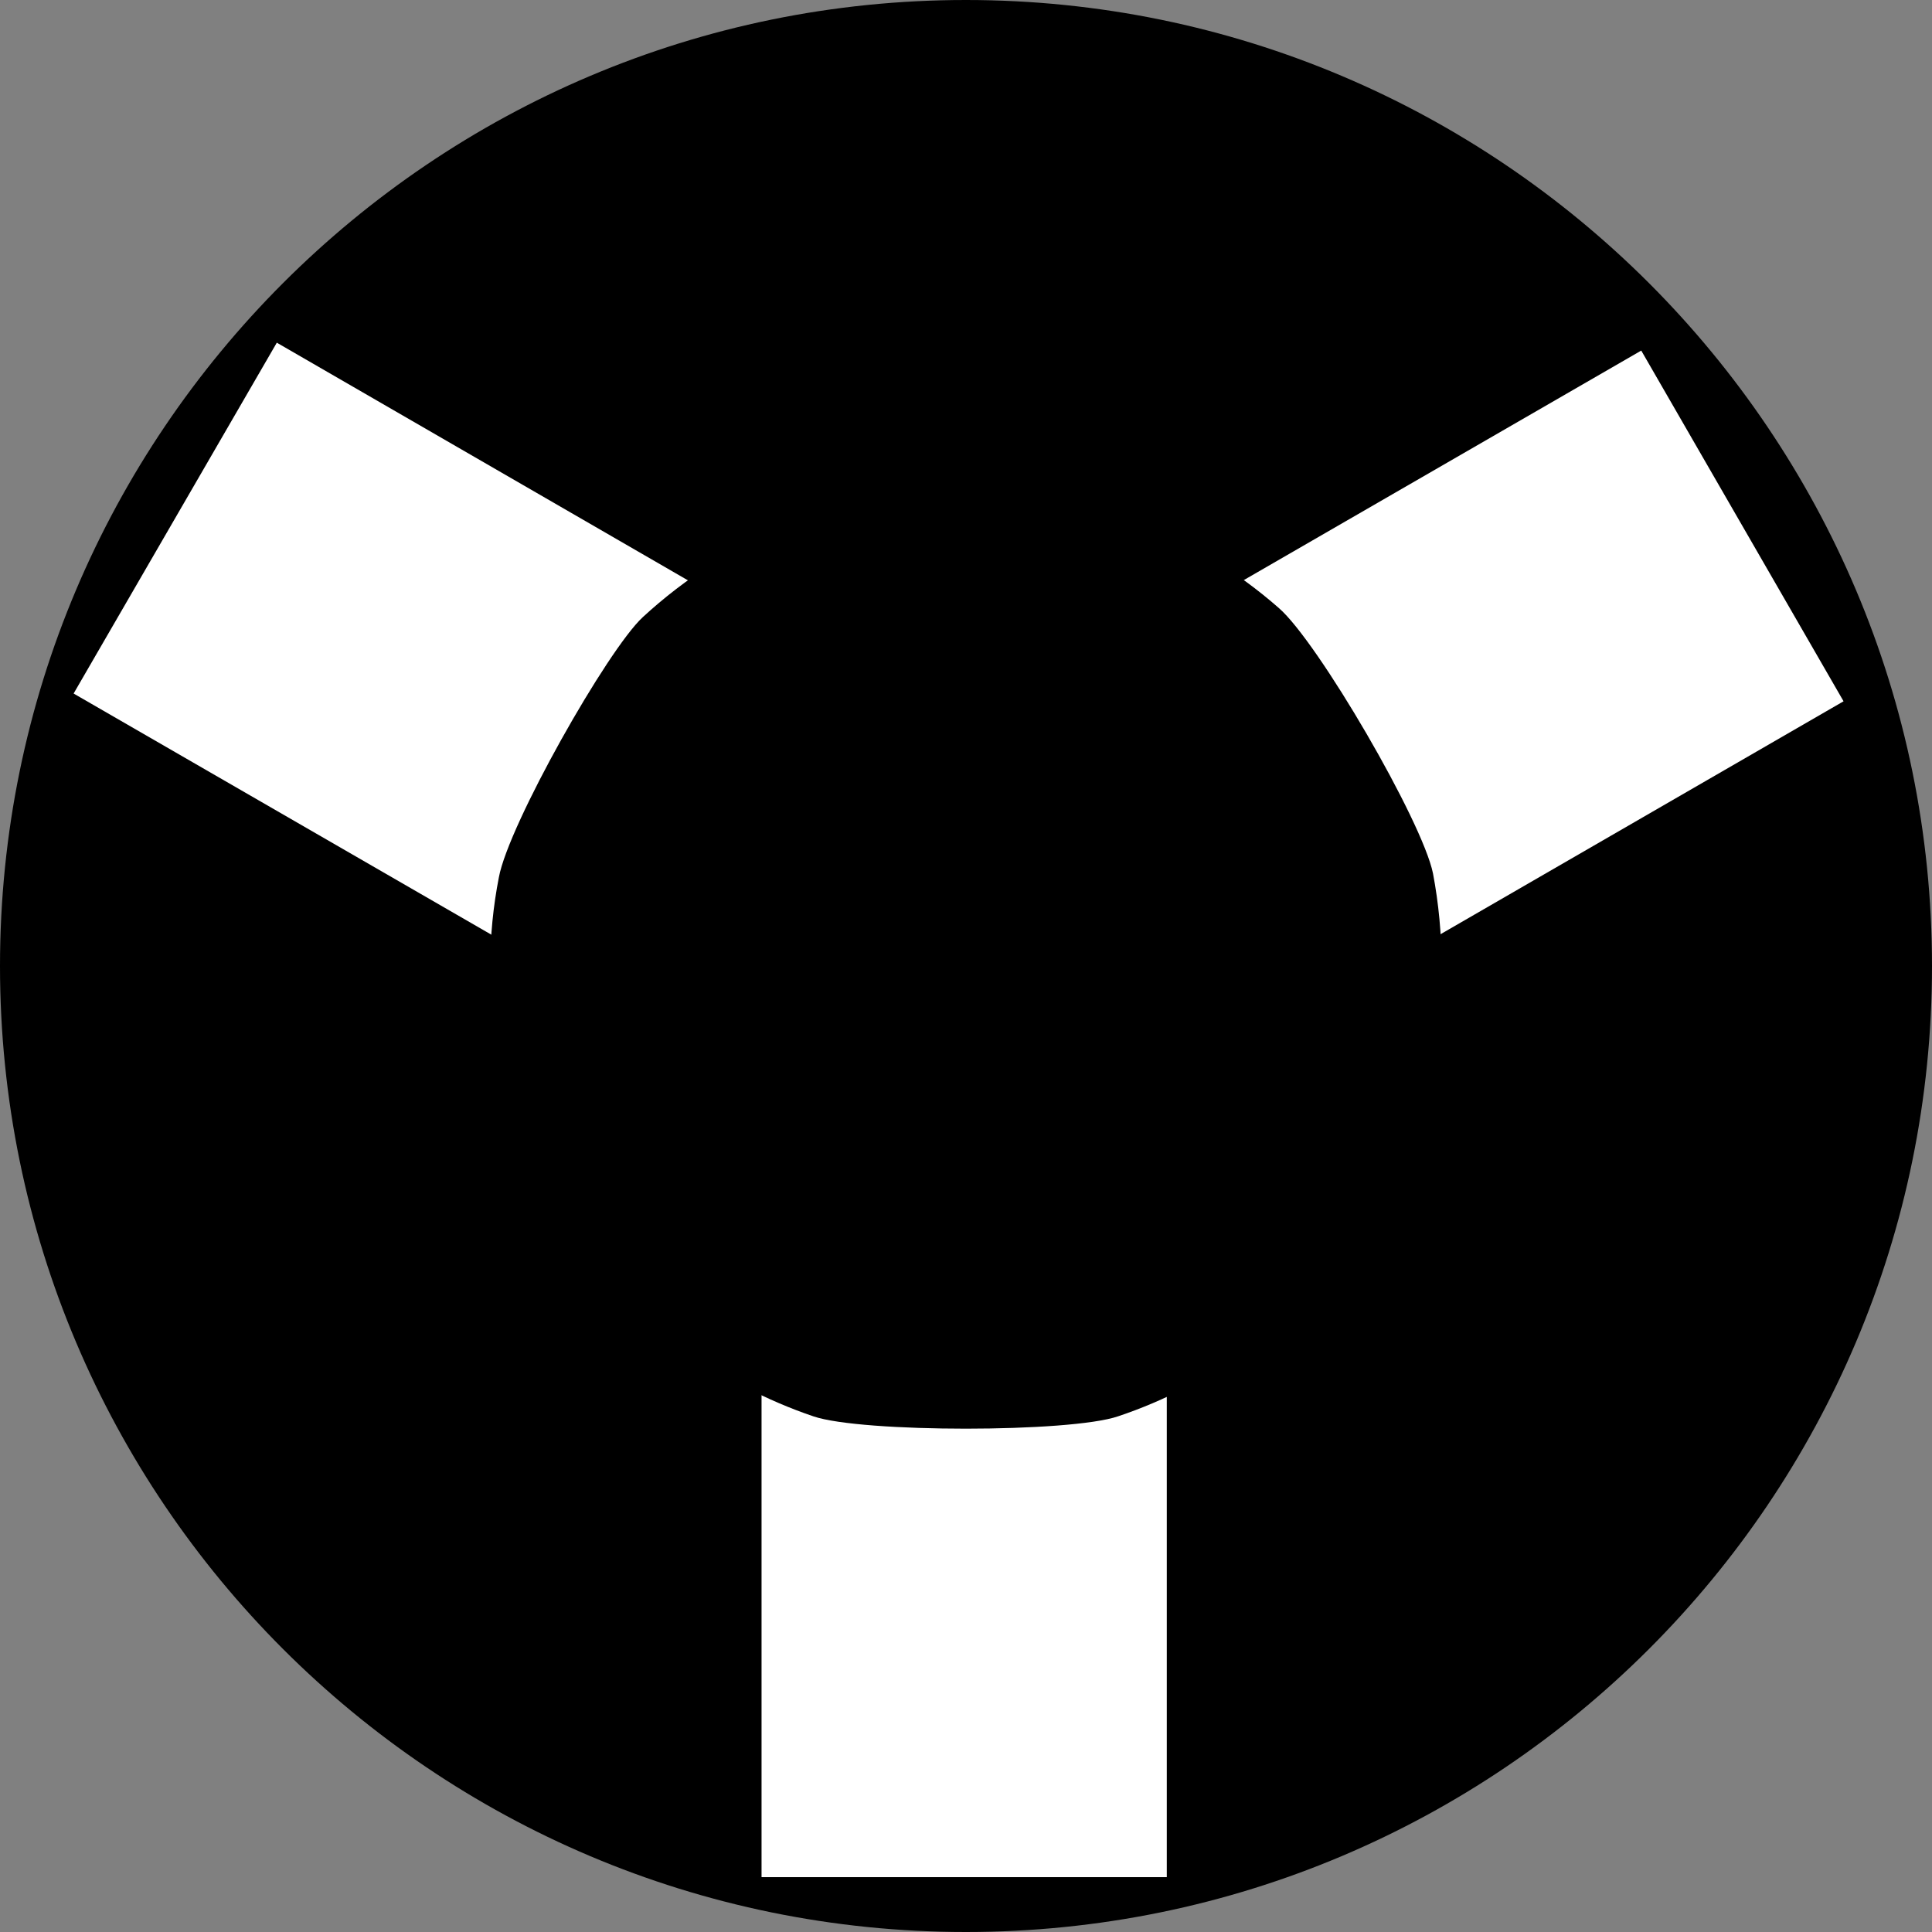 <?xml version="1.0" encoding="iso-8859-1"?>
<!-- Generator: Adobe Illustrator 27.9.1, SVG Export Plug-In . SVG Version: 6.00 Build 0)  -->
<svg version="1.1" id="image" xmlns="http://www.w3.org/2000/svg" xmlns:xlink="http://www.w3.org/1999/xlink" x="0px" y="0px"
	 width="28px" height="28px" viewBox="0 0 28 28" enable-background="new 0 0 28 28" xml:space="preserve">
<rect x="0" y="0" width="28" height="28" fill="#808080" stroke="none"/>
<g>
	<path d="M28,14.001C28,6.273,21.729,0,13.998,0C6.273,0,0,6.273,0,14.001c0,7.73,6.273,13.999,13.998,13.999
		C21.729,28,28,21.73,28,14.001L28,14.001z"/>
</g>
<polygon fill="#FFFFFF" points="15.804,26.099 12.143,26.099 12.143,15.867 15.804,15.867 15.804,26.099 "/>
<g>
	<polygon fill="none" stroke="#FFFFFF" stroke-width="2.212" points="15.804,26.099 12.143,26.099 12.143,15.867 
		15.804,15.867 15.804,26.099 	"/>
</g>
<polygon fill="#FFFFFF" points="23.381,6.592 25.208,9.759 16.352,14.877 14.515,11.712 23.381,6.592 "/>
<polygon fill="none" stroke="#FFFFFF" stroke-width="2.212" points="23.381,6.592 25.208,9.759 16.352,14.877 
	14.515,11.712 23.381,6.592 "/>
<polygon fill="#FFFFFF" points="2.579,9.647 4.415,6.477 13.272,11.597 11.445,14.765 2.579,9.647 "/>
<g>
	<polygon fill="none" stroke="#FFFFFF" stroke-width="2.212" points="2.579,9.647 4.415,6.477 13.272,11.597 11.445,14.765 
		2.579,9.647 	"/>
</g>
<path d="M16.205,20.526c2.723-0.912,4.688-3.49,4.688-6.526c0-0.462-0.043-0.908-0.125-1.342
	C20.614,11.9,19.099,9.3,18.534,8.812c-1.212-1.063-2.797-1.706-4.537-1.706c-1.805,0-3.446,0.7-4.681,1.838
	c-0.511,0.471-1.946,3.007-2.086,3.771c-0.082,0.419-0.125,0.848-0.125,1.286c0,3.035,1.963,5.604,4.684,6.526
	C12.485,20.765,15.512,20.765,16.205,20.526L16.205,20.526z"/>
</svg>
